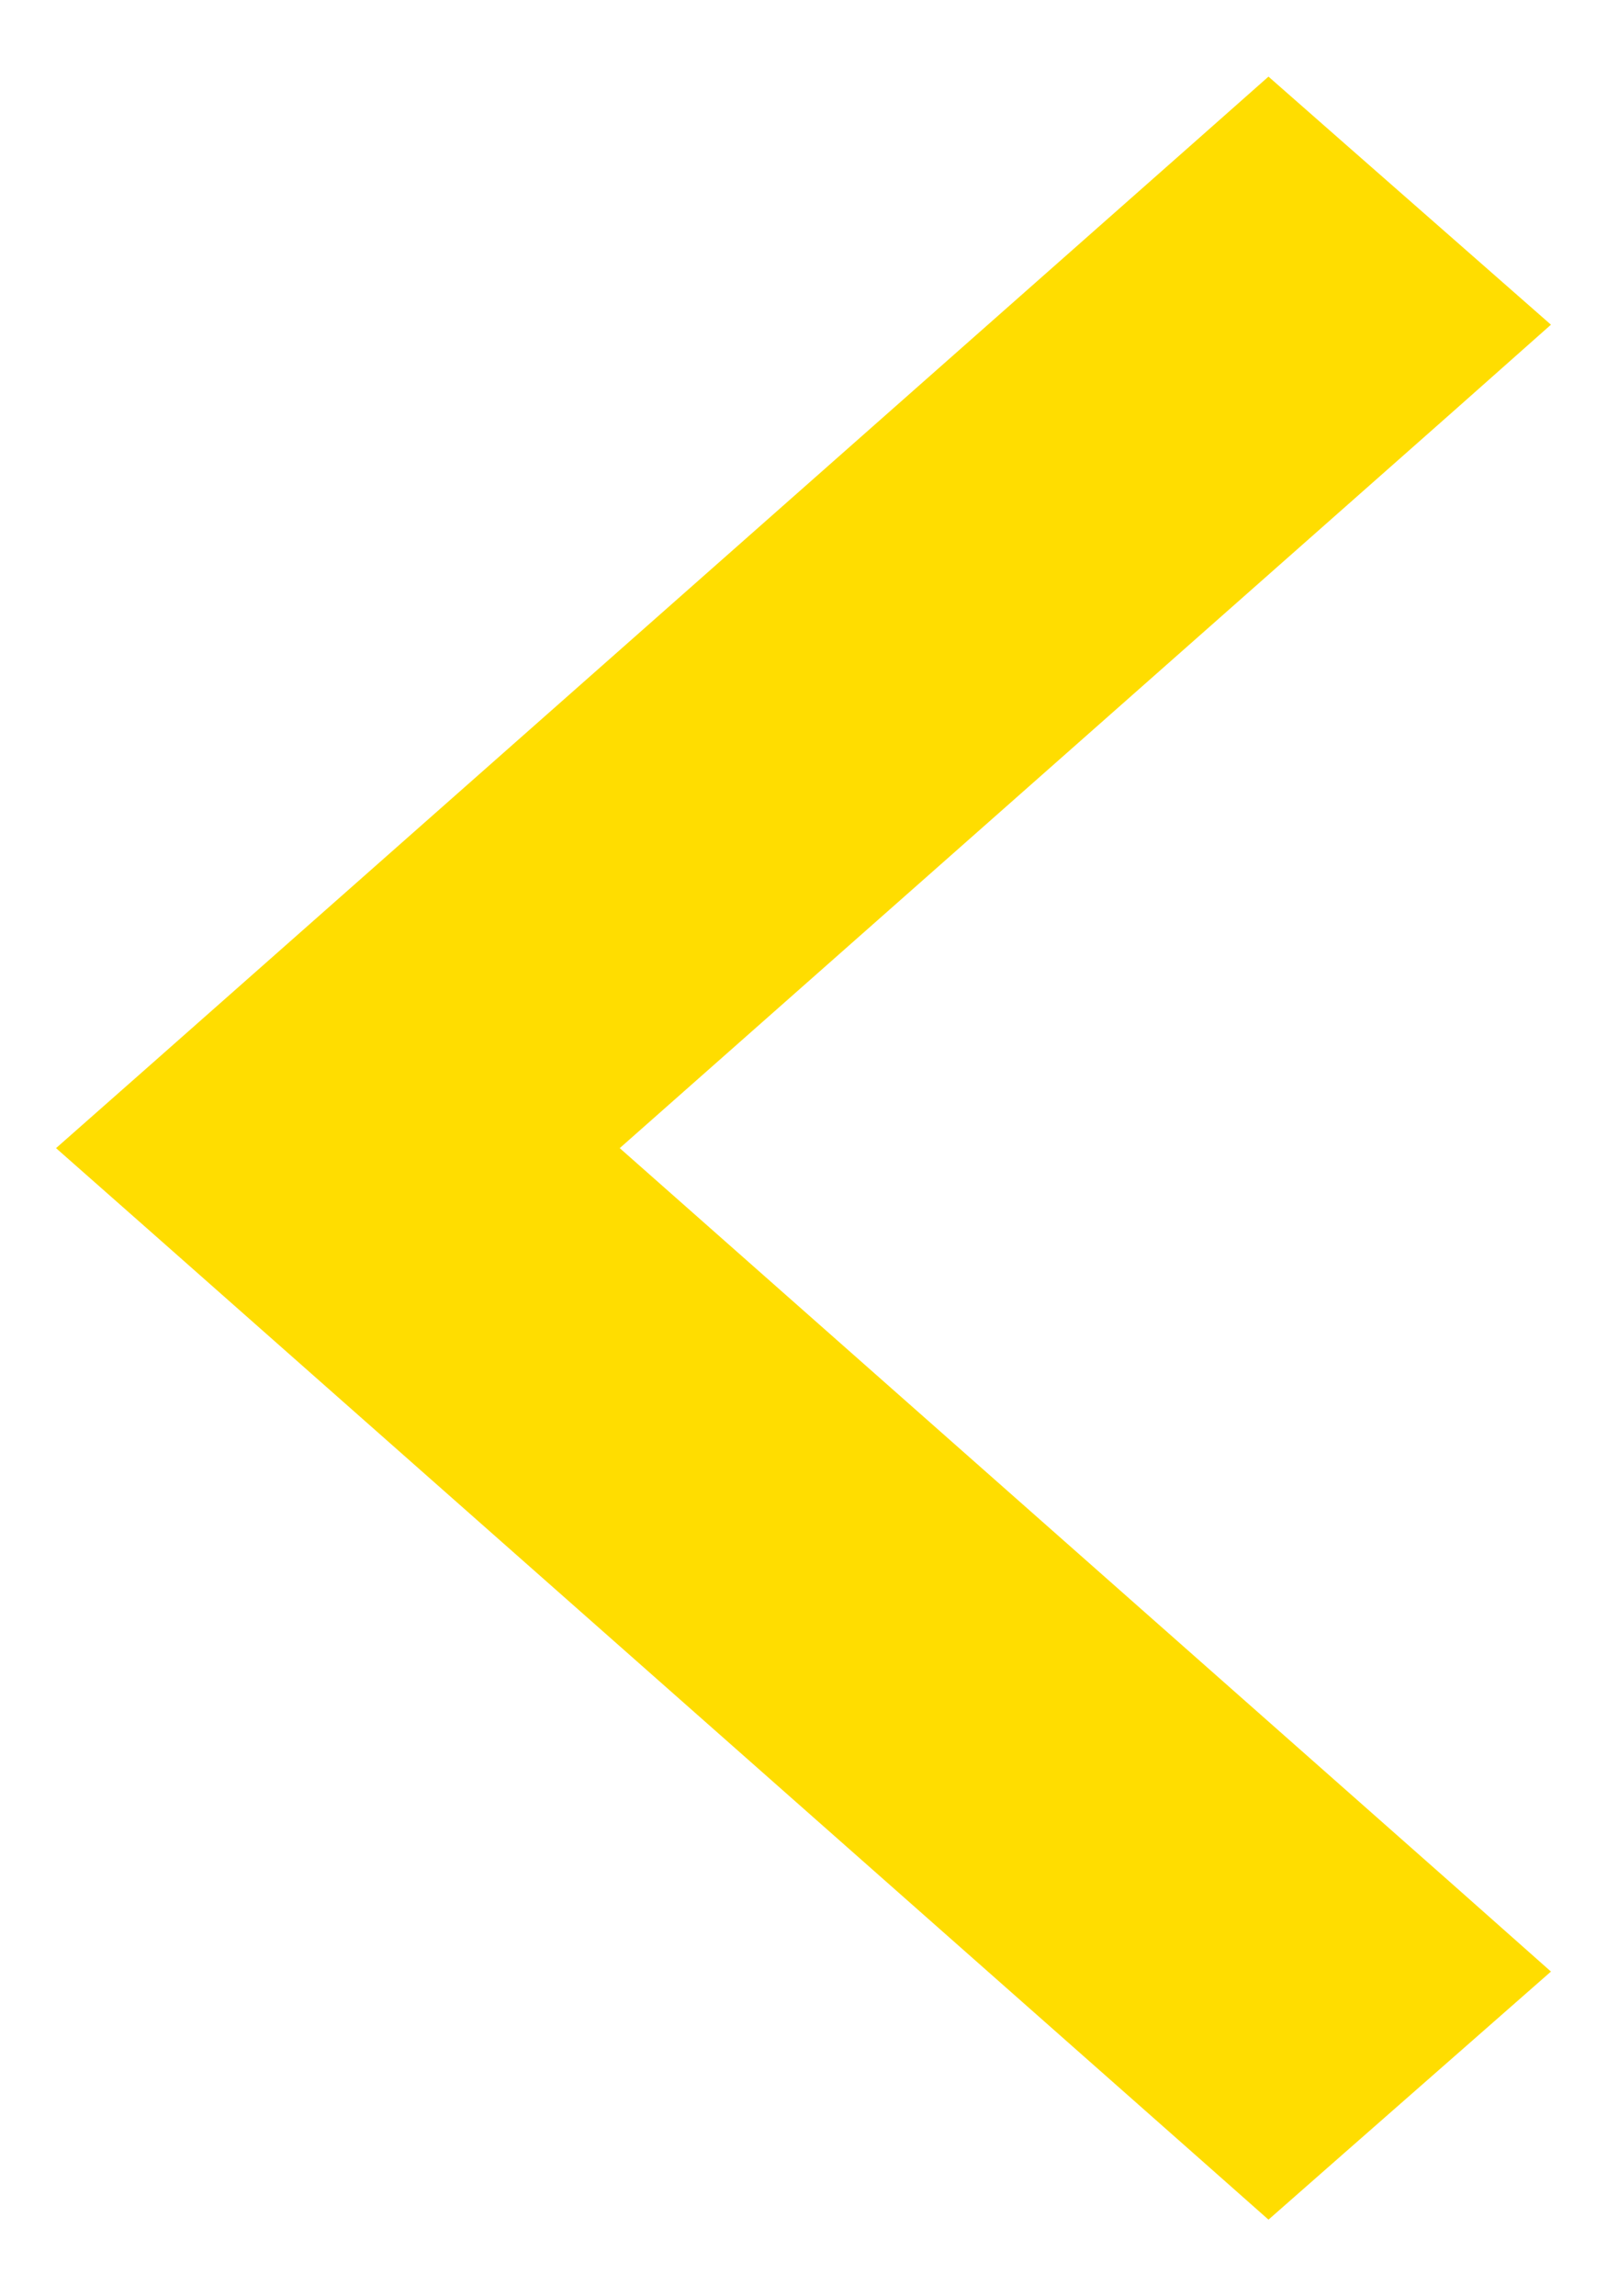 <svg width="7" height="10" viewBox="0 0 7 10" fill="none" xmlns="http://www.w3.org/2000/svg">
<path d="M6.165 8.772L6.378 8.585L6.166 8.397L2.322 5L6.166 1.603L6.378 1.415L6.165 1.228L5.691 0.812L5.526 0.667L5.361 0.813L0.834 4.813L0.622 5L0.834 5.187L5.361 9.187L5.526 9.333L5.691 9.188L6.165 8.772Z" fill="#FFDD00" stroke="#FFDD00" stroke-width="0.5"/>
</svg>
